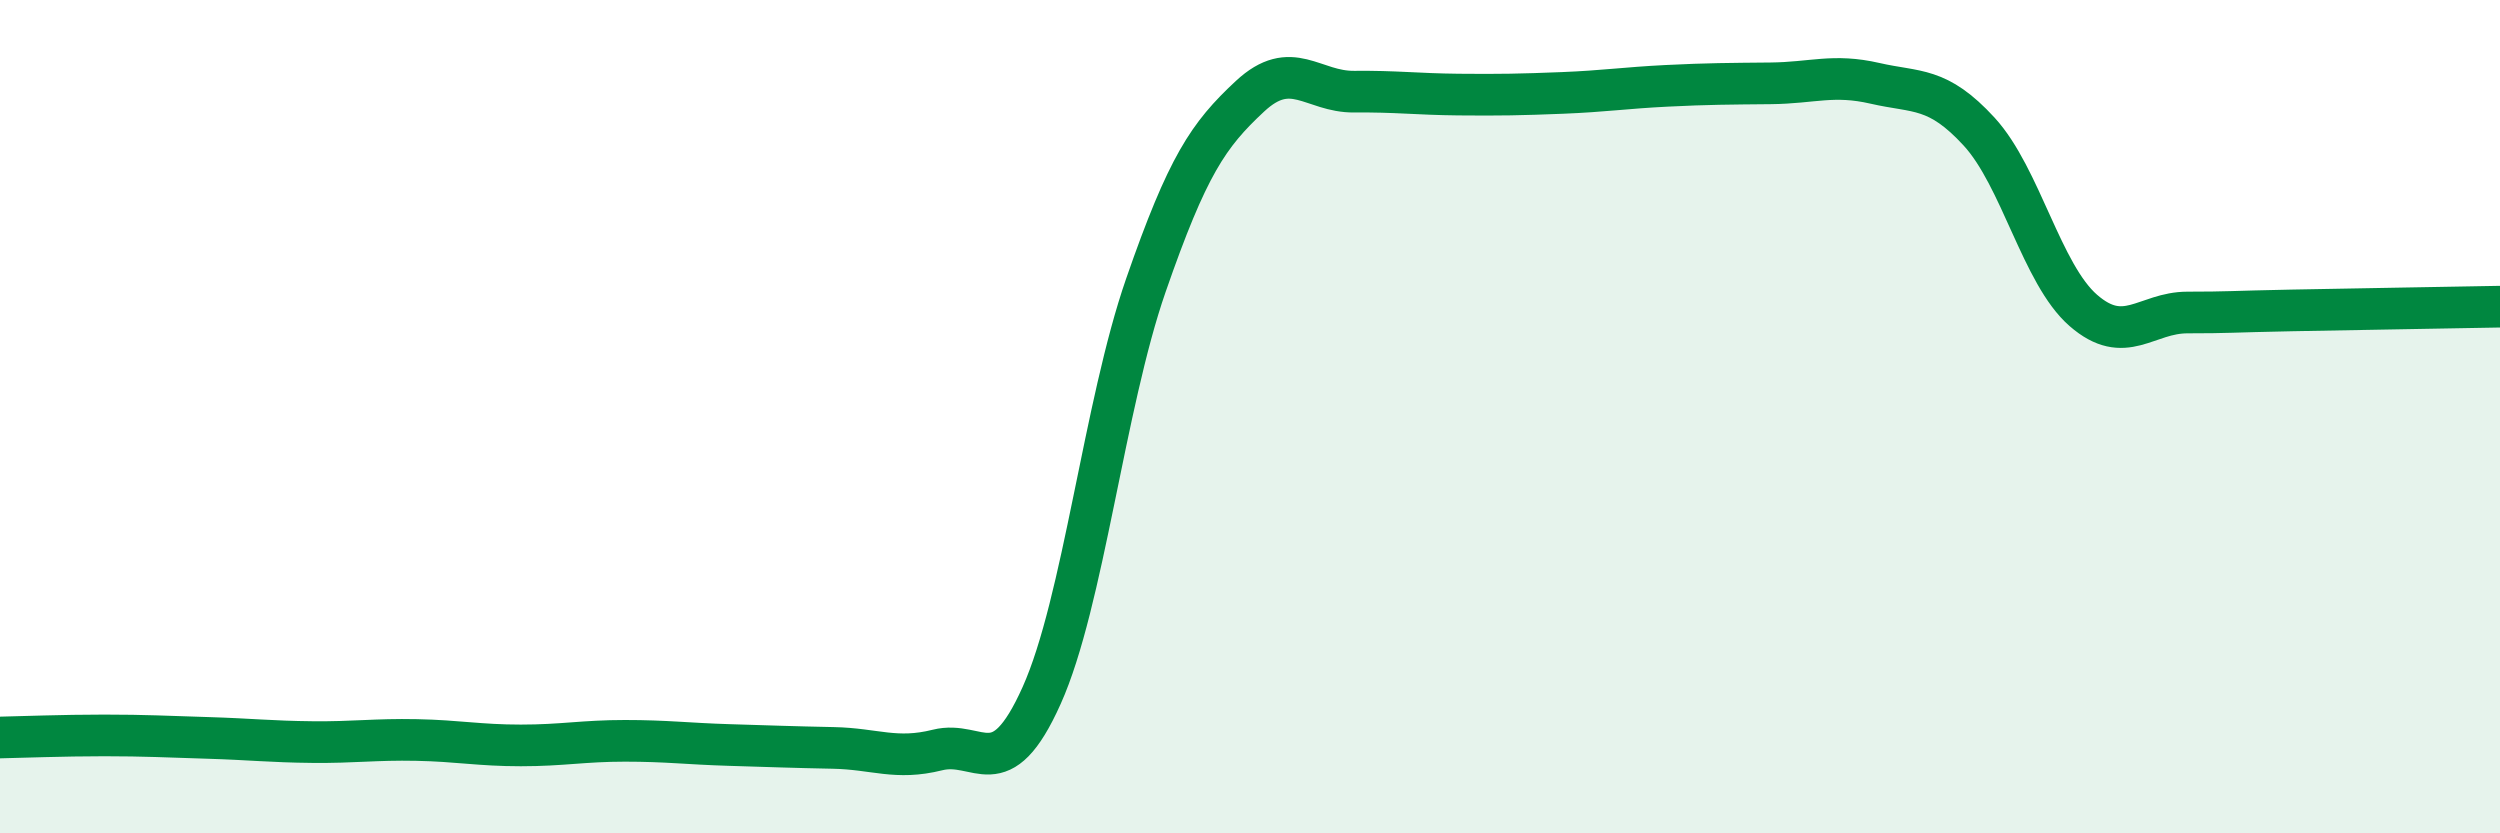 
    <svg width="60" height="20" viewBox="0 0 60 20" xmlns="http://www.w3.org/2000/svg">
      <path
        d="M 0,17.7 C 0.5,17.69 1.5,17.65 2.5,17.65 C 3.5,17.65 4,17.68 5,17.71 C 6,17.74 6.5,17.8 7.5,17.81 C 8.5,17.82 9,17.74 10,17.76 C 11,17.78 11.5,17.89 12.5,17.89 C 13.5,17.89 14,17.78 15,17.78 C 16,17.78 16.5,17.85 17.5,17.88 C 18.5,17.91 19,17.93 20,17.95 C 21,17.97 21.5,18.25 22.5,18 C 23.5,17.75 24,18.92 25,16.69 C 26,14.46 26.5,9.73 27.5,6.85 C 28.5,3.97 29,3.24 30,2.31 C 31,1.38 31.5,2.21 32.5,2.2 C 33.5,2.19 34,2.26 35,2.27 C 36,2.28 36.5,2.27 37.5,2.23 C 38.5,2.19 39,2.11 40,2.06 C 41,2.01 41.5,2.01 42.5,2 C 43.5,1.99 44,1.77 45,2 C 46,2.23 46.5,2.07 47.5,3.16 C 48.5,4.25 49,6.58 50,7.45 C 51,8.32 51.5,7.5 52.5,7.5 C 53.5,7.5 53.5,7.48 55,7.45 C 56.5,7.42 59,7.38 60,7.36L60 20L0 20Z"
        fill="#008740"
        opacity="0.1"
        stroke-linecap="round"
        stroke-linejoin="round"
      />
      <path
        d="M 0,17.7 C 0.5,17.69 1.5,17.65 2.5,17.65 C 3.5,17.65 4,17.68 5,17.71 C 6,17.74 6.5,17.8 7.5,17.81 C 8.5,17.82 9,17.74 10,17.76 C 11,17.78 11.5,17.89 12.5,17.89 C 13.5,17.89 14,17.78 15,17.78 C 16,17.78 16.5,17.85 17.5,17.88 C 18.5,17.91 19,17.93 20,17.95 C 21,17.97 21.5,18.25 22.5,18 C 23.5,17.75 24,18.92 25,16.69 C 26,14.46 26.5,9.73 27.5,6.85 C 28.5,3.97 29,3.24 30,2.31 C 31,1.38 31.5,2.21 32.5,2.2 C 33.5,2.19 34,2.26 35,2.27 C 36,2.28 36.5,2.27 37.5,2.23 C 38.5,2.19 39,2.11 40,2.06 C 41,2.01 41.5,2.01 42.5,2 C 43.5,1.99 44,1.77 45,2 C 46,2.23 46.5,2.07 47.5,3.16 C 48.5,4.25 49,6.58 50,7.45 C 51,8.32 51.5,7.5 52.5,7.5 C 53.5,7.5 53.5,7.48 55,7.45 C 56.5,7.42 59,7.38 60,7.36"
        stroke="#008740"
        stroke-width="1"
        fill="none"
        stroke-linecap="round"
        stroke-linejoin="round"
      />
    </svg>
  